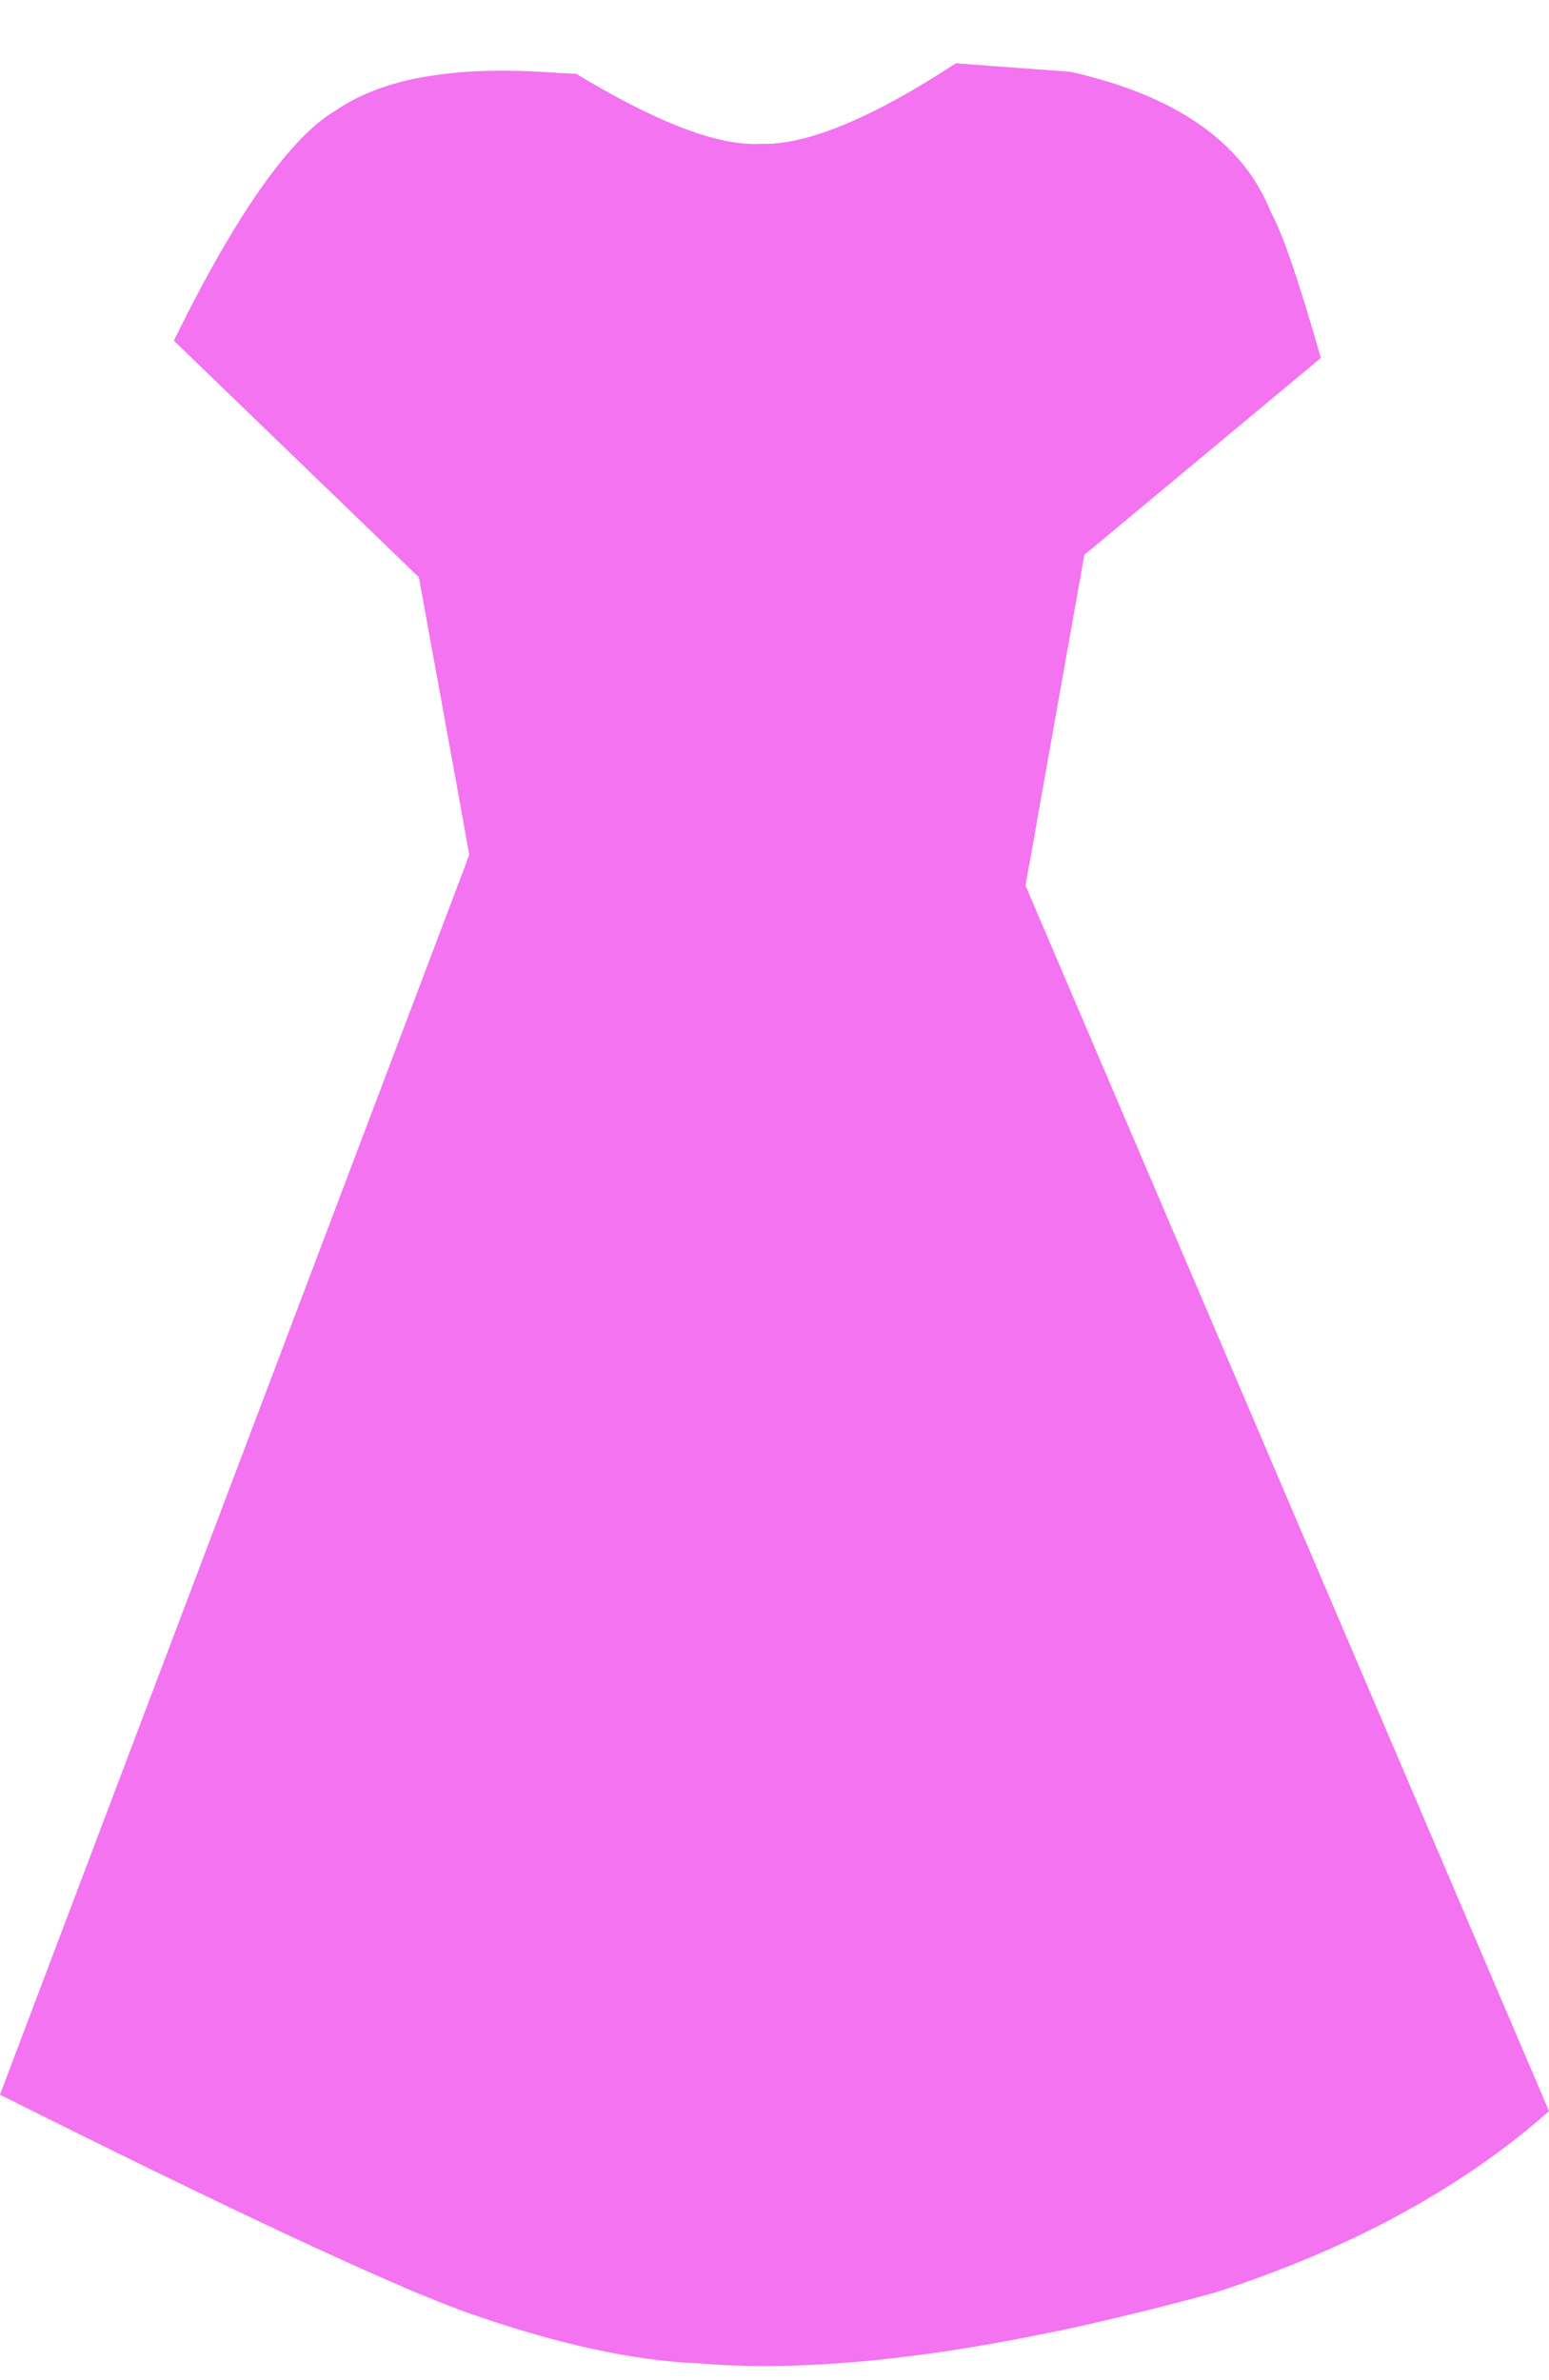 <?xml version="1.0" encoding="UTF-8" standalone="no"?><svg xmlns="http://www.w3.org/2000/svg" xmlns:xlink="http://www.w3.org/1999/xlink" fill="#000000" height="2267.3" preserveAspectRatio="xMidYMid meet" version="1" viewBox="-415.8 -499.3 1475.7 2267.3" width="1475.7" zoomAndPan="magnify"><g><g fill="#f373f0" id="change1_1"><path d="M133.187,-428.861L114.905,-429.759Q-26.625,-440.929,-94.678,-394.733Q-160.42,-357.172,-250.065,-174.786L-16.784,50.448L31.359,314.923L-415.835,1496.15Q-81.331,1663.554,28.033,1703.338Q156.649,1748.611,250.156,1752.116Q437.996,1767.979,741.861,1684.617Q935.173,1622.119,1059.91,1511.861L561.15,344.263L617.268,29.12L842.407,-158.293Q810.92,-268.777,794.803,-297.133Q755.793,-396.277,604.133,-430.915L494.849,-438.892Q374.532,-360.187,308.998,-362.122Q249.041,-358.682,133.187,-428.861"/></g><g fill="#f373f0" id="change2_8"><path d="M639.97,-421.343Q619.571,-368.696,605.789,-310.867Q601.78,-293.455,598.942,-276.075Q592.871,-232.654,593.062,-224.008Q587.927,-139.35,604.707,-35.21Q613.77,0.819,620.439,26.48L842.407,-158.293Q810.92,-268.777,794.803,-297.133Q760.625,-383.995,639.979,-421.343 Z"/></g><g fill="#f373f0" id="change2_3"><path d="M-9.731,-426.337Q-61.132,-417.505,-94.678,-394.733Q-160.42,-357.172,-250.065,-174.786L-17.889,49.381Q10.936,3.85,20.077,-32.808Q28.23,-66.958,33.233,-167.965Q35.69,-198.952,34.64,-248.093L32.096,-288.856L27.183,-325.779Q21.086,-360.782,10.249,-388.107Q1.726,-409.597,-9.729,-426.337 Z"/></g><g fill="#f373f0" id="change2_10"><path d="M494.849,-438.892Q377.419,-362.075,312.174,-362.075Q310.57,-362.075,308.998,-362.122Q306.197,-361.961,303.273,-361.961Q243.627,-361.961,133.187,-428.861L114.905,-429.759Q105,-430.54,95.454,-431.041L95.45,-431.028Q95.941,-429.899,96.411,-429.169Q101.236,-416.406,108.384,-404.261Q122.681,-379.972,146.27,-358.152Q153.596,-351.672,163.604,-346.358L174.283,-341.335Q196.984,-331.872,230.416,-327.07Q254.921,-322.554,307.464,-322.554Q313.61,-322.554,320.139,-322.615Q349.286,-323.33,371.919,-326.905Q398.785,-331.998,402.204,-333.874Q402.26,-333.845,402.371,-333.845Q404.793,-333.845,433.539,-347.326Q455.417,-358.68,473.329,-373.796Q504.096,-399.761,523.161,-436.825L494.849,-438.892 Z"/></g><g fill="#f373f0" id="change2_2"><path d="M25.895,284.905L31.359,314.923L28.661,322.049Q30.513,322.36,32.44,322.653Q54.635,325.542,60.895,325.729L149.098,329.76Q201.293,333.694,341.064,341.591Q367.337,342.452,387.738,342.452Q393.653,342.452,399.074,342.38Q413.505,342.329,437.187,341.265L456.612,339.893Q476.204,338.295,496.46,335.796Q529.608,331.707,564.536,325.204L571.572,285.737L571.564,285.75Q566.77,286.196,562.322,286.624Q515.309,290.966,512.019,290.966L500.829,291.626L468.638,293.028Q456.672,293.595,404.984,294.133Q371.13,294.368,338.472,294.368Q225.065,294.368,126.081,291.535Q81.938,289.784,71.407,288.978L25.895,284.905 Z"/></g><g fill="#f373f0" id="change2_7"><path d="M94.311,11.135Q101.419,40.672,102.355,89.083Q102.197,105.339,100.852,125.827L95.833,184.285Q94.728,199.066,92.82,234.369Q92.273,240.131,92.114,286.586Q92.068,291.084,92.787,294.562Q100.975,301.278,111.765,260.832Q125.383,207.424,126.432,165.425 Z"/></g><g fill="#f373f0" id="change2_9"><path d="M506.293,11.135Q460.865,95.915,455.902,160.443Q452.688,193.228,459.998,225.039Q471.856,272.104,489.758,313.293Q490.116,313.24,489.205,309.211Q483.781,288.978,482.256,278.871Q480.294,265.021,480.418,250.527Q480.136,215.936,490.387,180.261 Z"/></g><g fill="#f373f0" id="change2_5"><path d="M186.572,295.989L152.502,322.141Q131.549,636.918,127.36,662.987Q98.906,891.404,85.905,975.858L57.219,1223.633Q53.249,1255.257,48.913,1286.572Q28.718,1426.906,14.091,1501.978Q-0.333,1581.67,-31.449,1679.459Q-23.137,1683.01,-15.441,1686.213Q13.936,1642.433,47.787,1564.09Q93.55,1451.757,109.362,1347.426Q125.952,1240.897,131.183,1175.585Q137.922,995.432,152.426,815.851L183.054,558.264L190.433,476.17Q195.408,410.481,195.198,367.591Q195.093,346.146,193.692,330.4Q189.055,296.024,186.572,295.989 Z"/></g><g fill="#f373f0" id="change2_4"><path d="M444.958,322.141L443.62,328.286Q438.764,356.178,441.897,437.027L467.196,928.325Q468.944,956.404,471.061,979.917L513.099,1428.603L521.365,1483.828Q530.249,1537.059,541.603,1582.31Q552.956,1627.561,566.78,1664.833Q578.275,1695.827,591.479,1721.303Q608.829,1717.656,626.645,1713.61Q576.634,1510.154,570.614,1474.824L444.958,322.141 Z"/></g><g fill="#f373f0" id="change2_1"><path d="M94.31,322.141Q51.914,577.912,14.765,718.528Q-155.714,1341.733,-174.871,1389.127Q-203.53,1497.997,-206.485,1527.717Q-179.337,1440.411,-92.564,1240.954Q-55.92,1136.905,-44.955,1098.393Q71.584,659.02,71.856,646.395Q112.043,464.033,111.74,405.38 Z"/></g><g fill="#f373f0" id="change2_6"><path d="M556.638,311.083Q514.071,491.495,606.616,890.268Q673.837,1132.618,745.037,1302.208Q841.655,1519.247,889.594,1563.504Q889.407,1547.923,859.563,1465.631L742.324,1190.78Q657.67,955.248,654.003,933.785Q628.156,846.783,619.49,799.73Q591,621.68,563.277,477.034 Z"/></g><g fill="#f373f0" id="change3_1"><path d="M535.432,-499.317L535.432,-499.317L535.432,-499.317L535.432,-499.317L535.432,-499.317L535.432,-499.317L535.432,-499.317L535.432,-499.317L535.432,-499.317L535.432,-499.317 M535.432,-371.801L535.432,-371.801L535.432,-371.801L535.432,-371.801L535.432,-371.801L535.432,-371.801L535.432,-371.801L535.432,-371.801L535.432,-371.801 Z"/></g></g></svg>